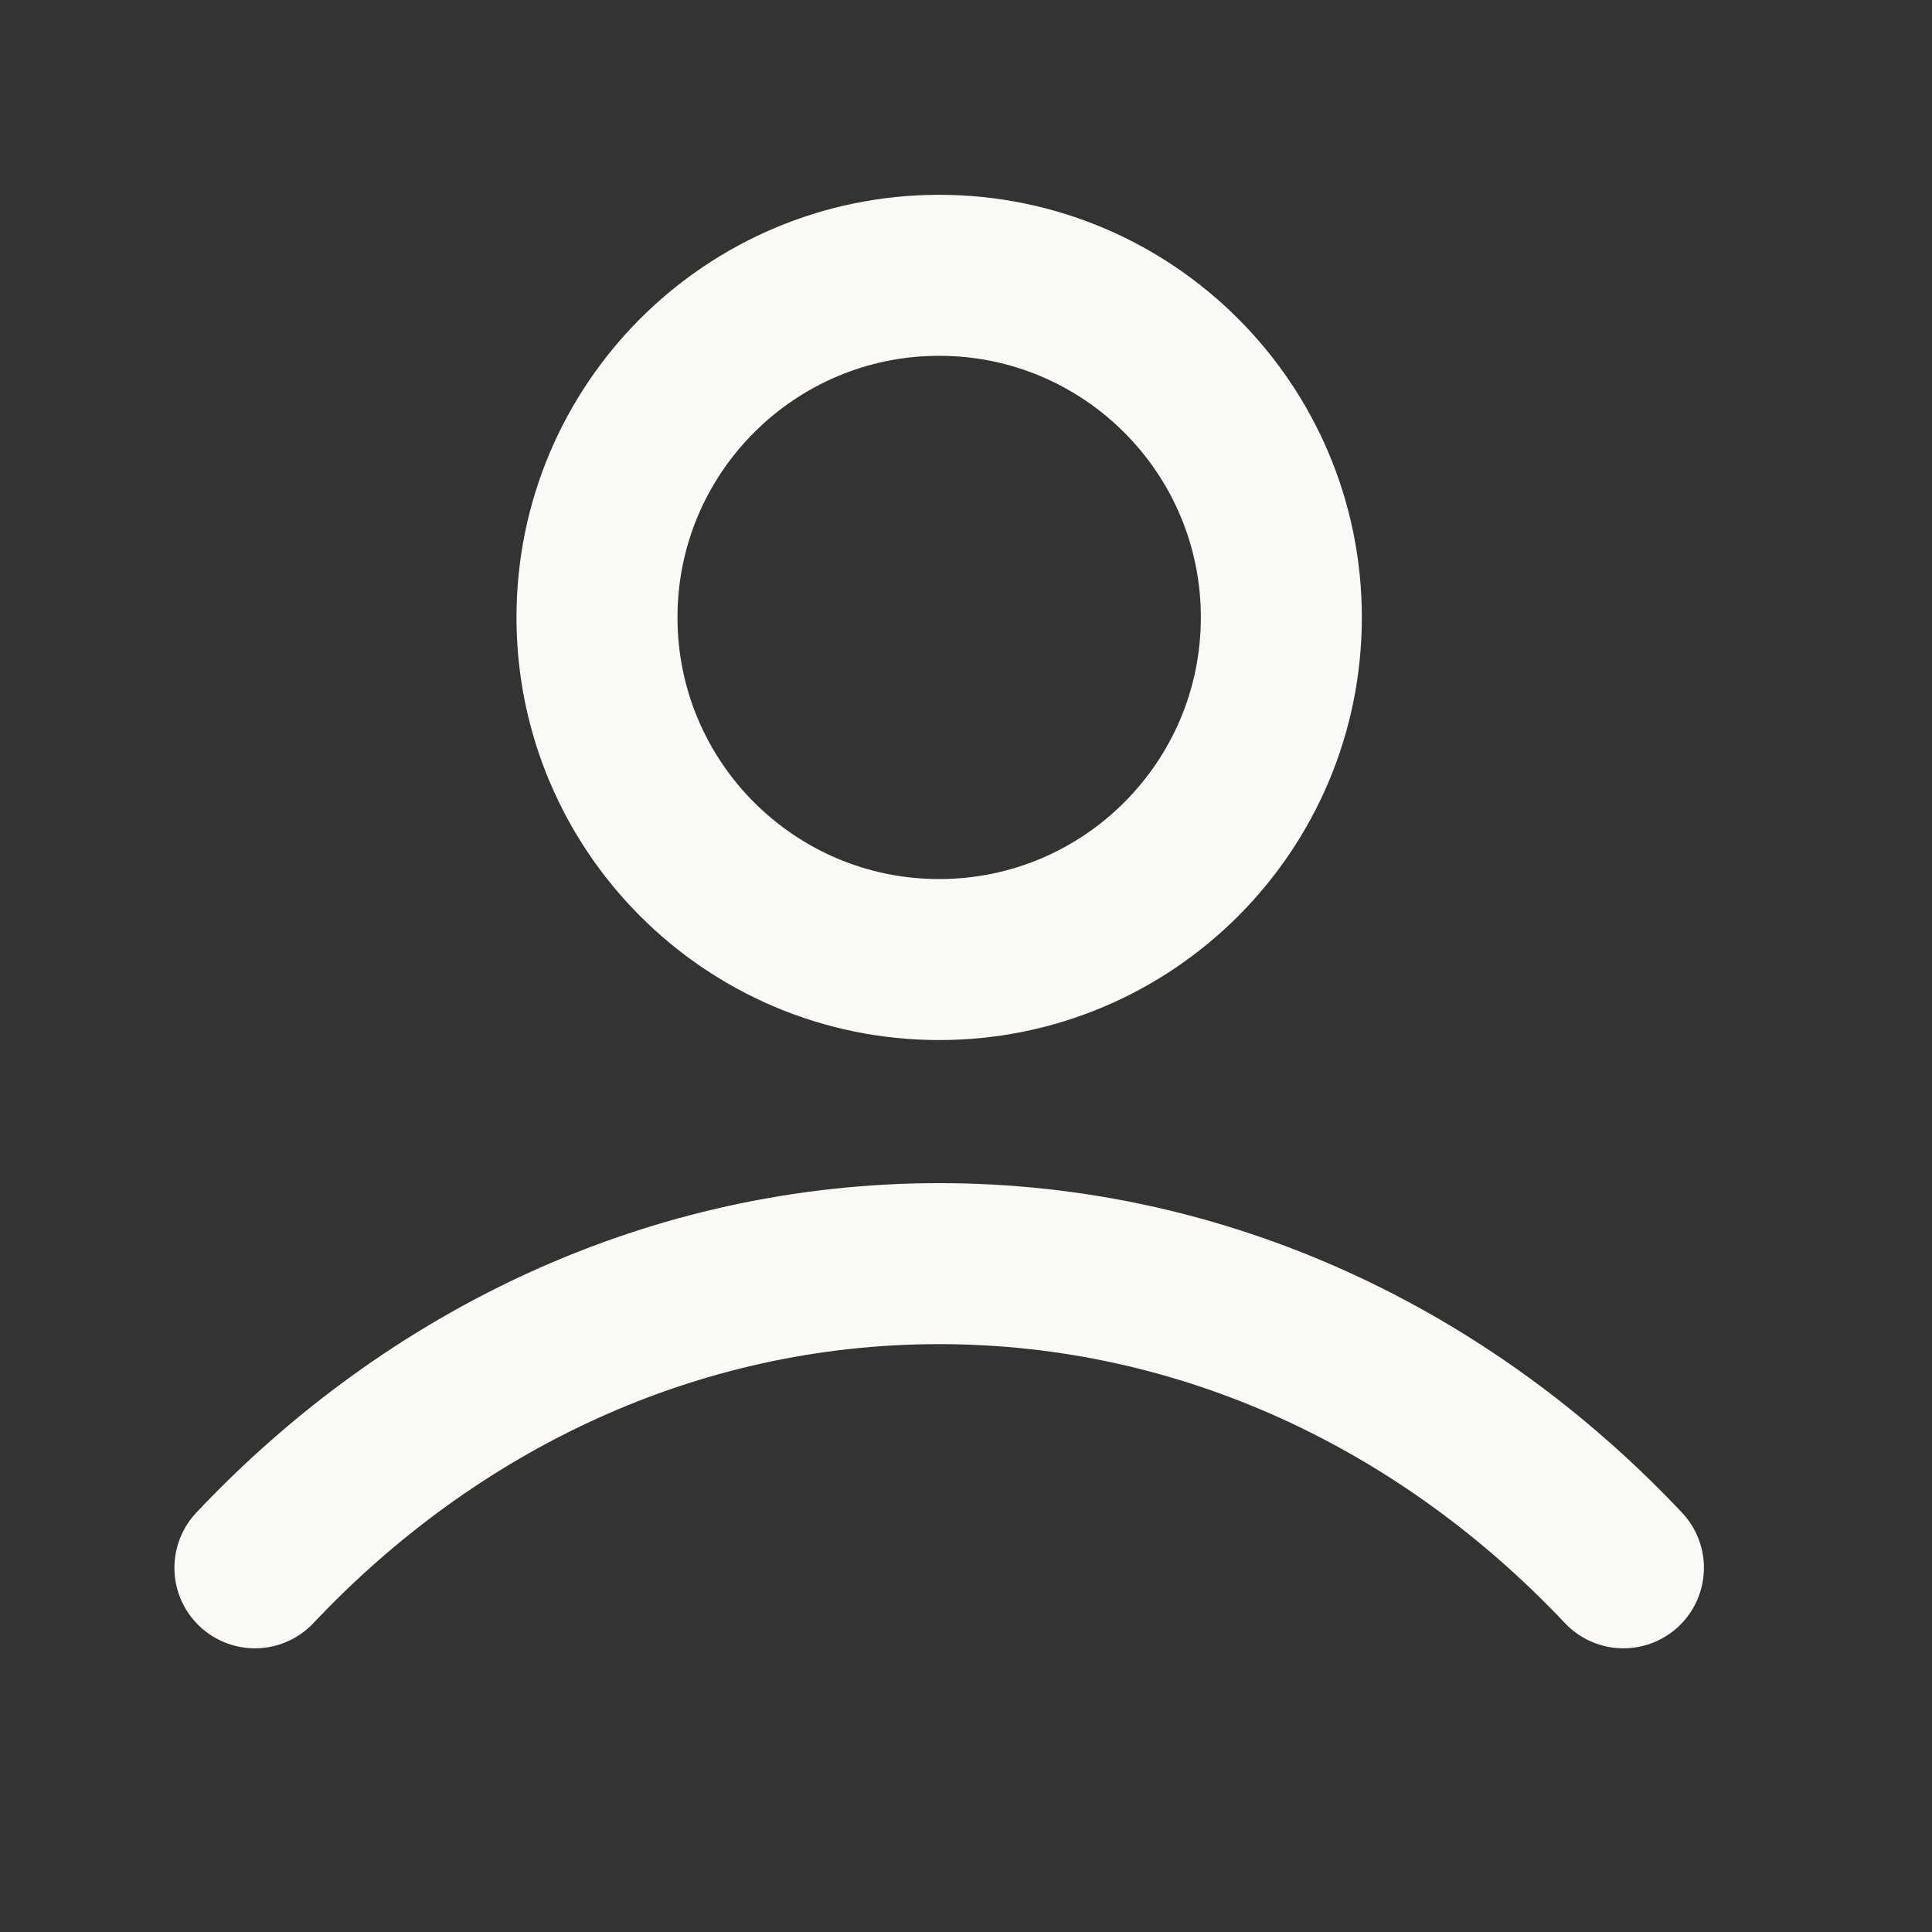 <svg width="18" height="18" viewBox="0 0 18 18" fill="none" xmlns="http://www.w3.org/2000/svg">
<rect x="0" y="0" width="18" height="18" fill="#333333" stroke="none"/>
<path d="M2.375 14.607C4.03 12.852 6.276 11.773 8.75 11.773C11.224 11.773 13.47 12.852 15.125 14.607M11.938 5.752C11.938 7.513 10.51 8.94 8.75 8.94C6.99 8.94 5.562 7.513 5.562 5.752C5.562 3.992 6.99 2.565 8.75 2.565C10.51 2.565 11.938 3.992 11.938 5.752Z" stroke="#FAF9F6" stroke-width="1.5" stroke-linecap="round" stroke-linejoin="round"/>
</svg>
